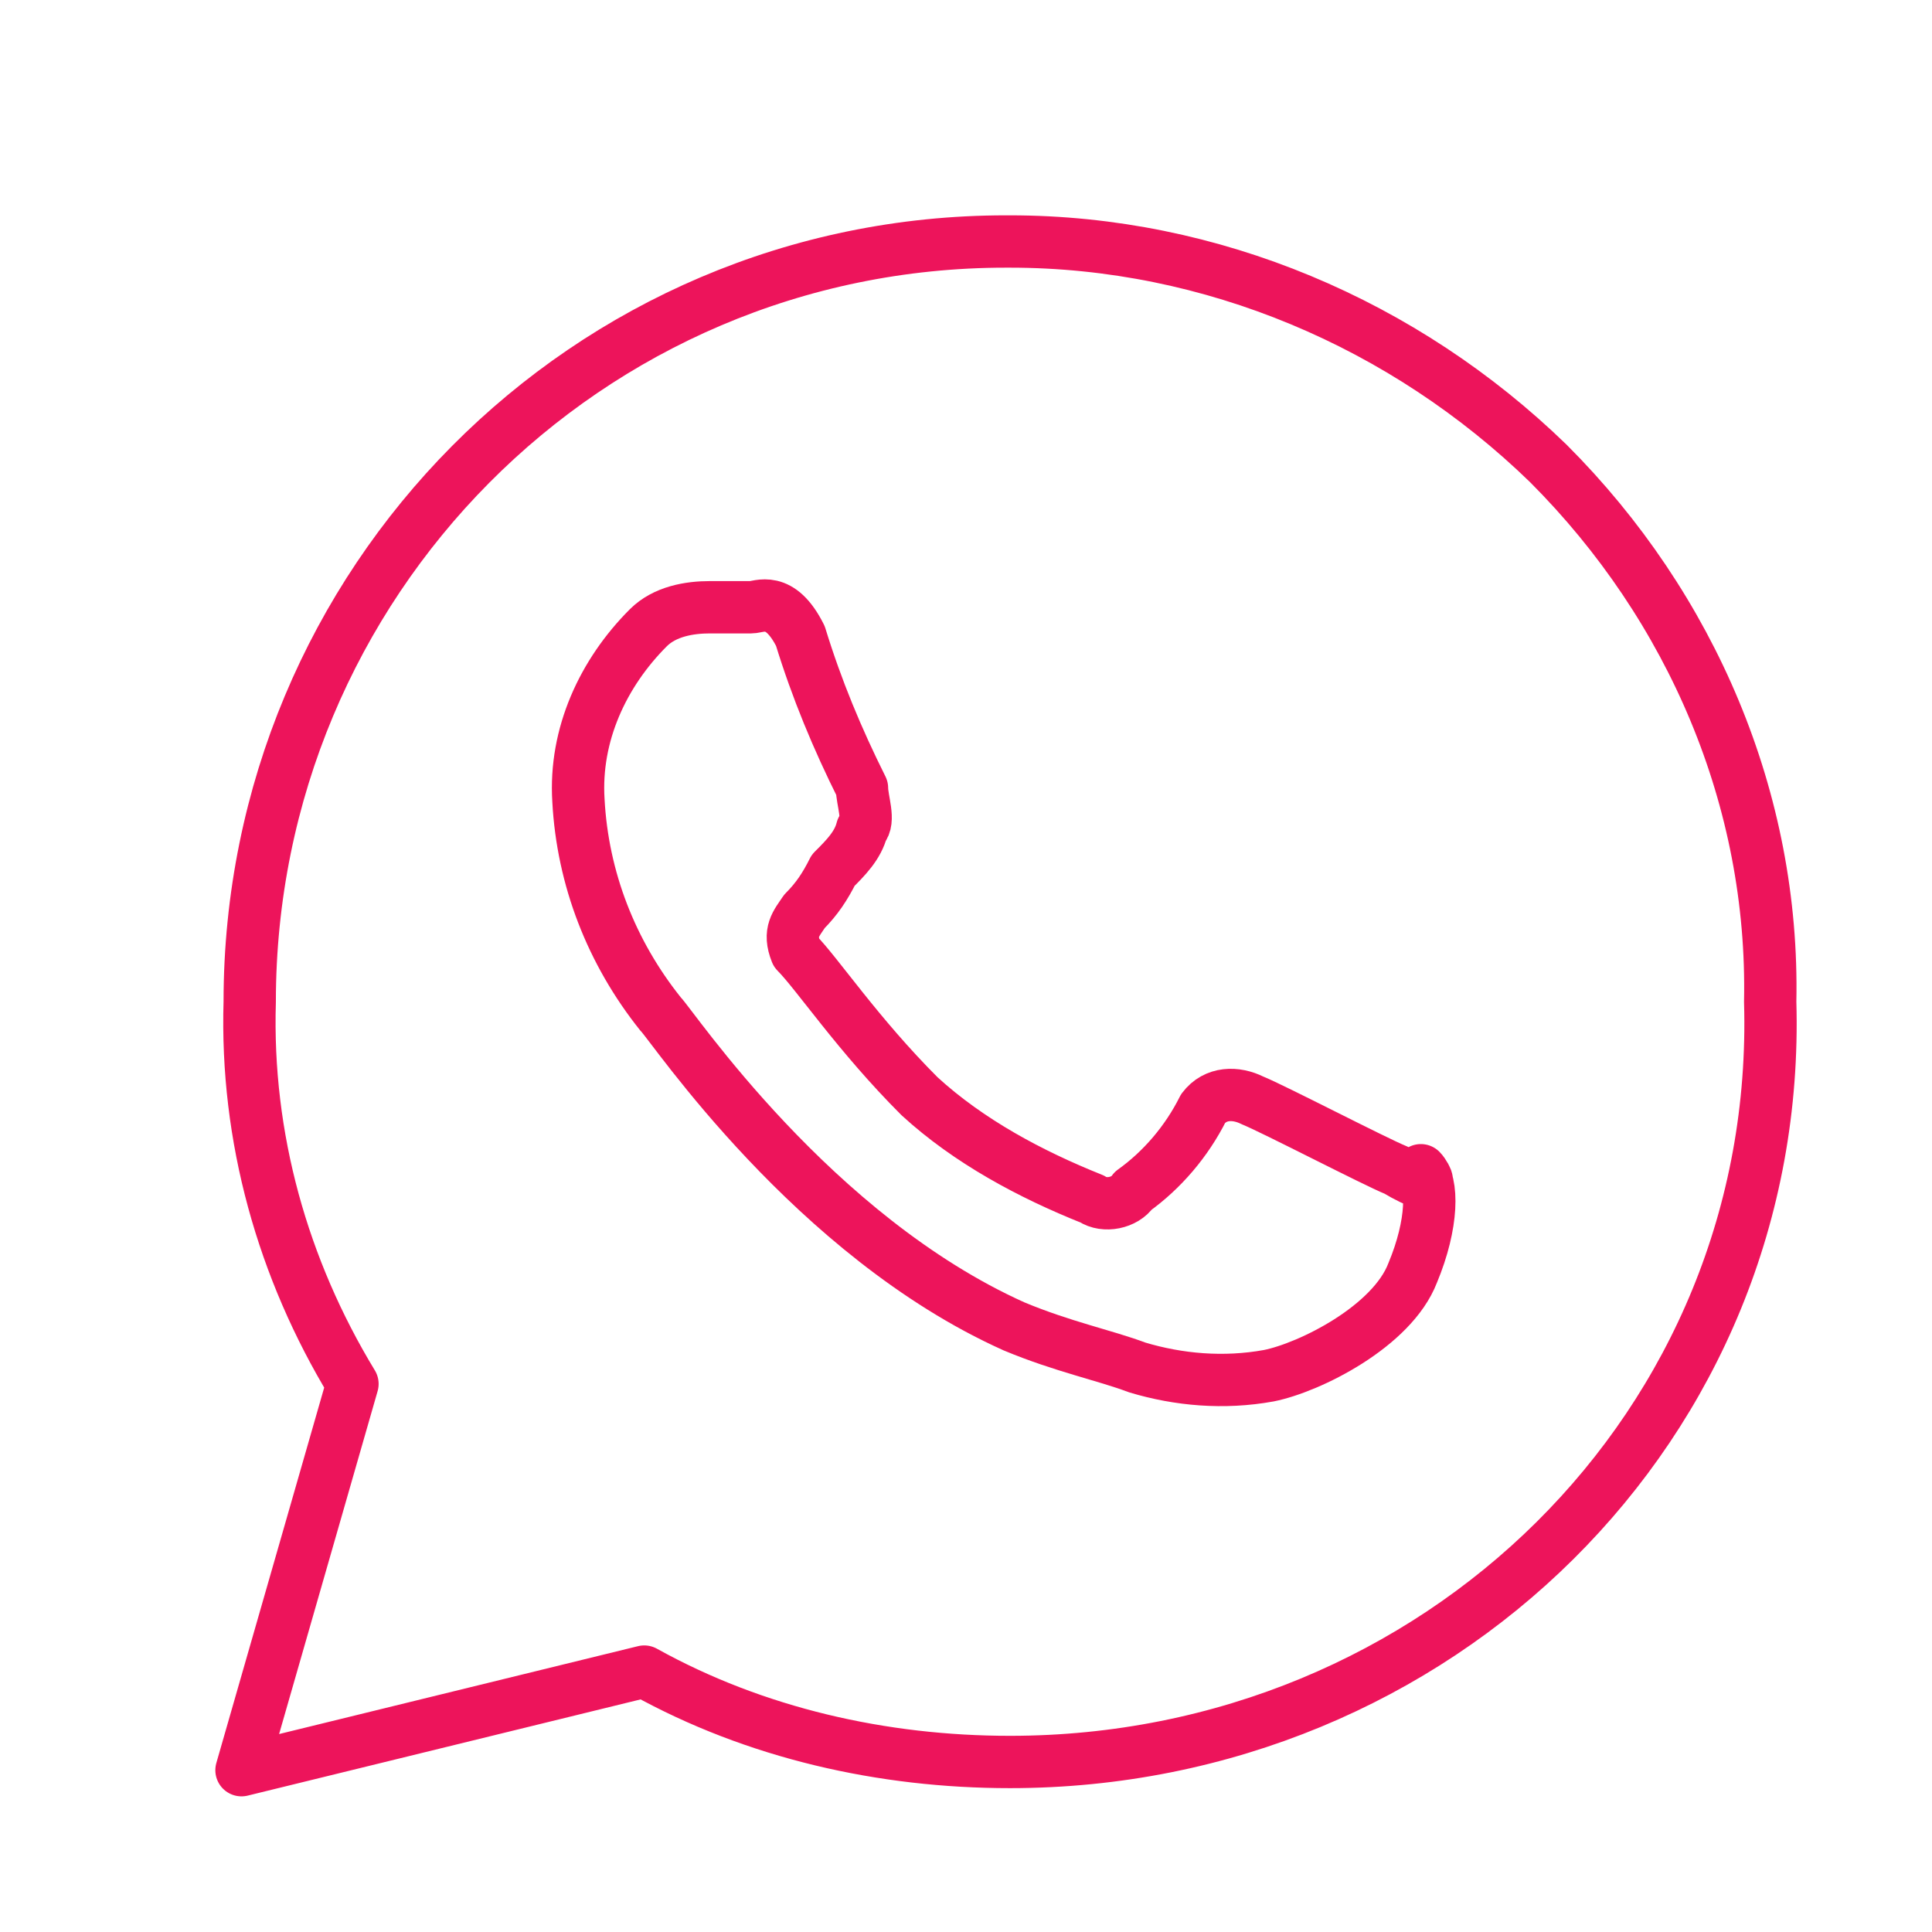 <svg width="48" height="48" viewBox="0 0 48 48" fill="none" xmlns="http://www.w3.org/2000/svg">
    <path d="M25.092 43.776C21.927 43.776 18.762 43.061 16.006 41.53L6 43.98L8.757 34.383C7.021 31.524 6.102 28.257 6.204 24.888C6.204 14.474 14.576 6 24.99 6H25.092C30.095 6 34.893 8.042 38.467 11.513C42.04 15.087 44.082 19.885 43.98 24.888C44.286 35.404 35.71 43.776 25.092 43.776Z" stroke="#ED145B" stroke-width="1.3" stroke-miterlimit="10" stroke-linecap="round" stroke-linejoin="round"></path>
    <path d="M34.689 29.074C34.178 28.87 31.626 27.543 31.115 27.338C30.707 27.134 30.197 27.134 29.89 27.543C29.482 28.359 28.869 29.074 28.155 29.584C27.95 29.891 27.44 29.993 27.134 29.789C25.602 29.176 24.071 28.359 22.846 27.236C21.314 25.705 20.293 24.173 19.783 23.663C19.578 23.152 19.783 22.948 19.987 22.642C20.293 22.335 20.497 22.029 20.701 21.621C21.008 21.315 21.314 21.008 21.416 20.6C21.62 20.396 21.416 19.885 21.416 19.579C20.804 18.354 20.293 17.129 19.885 15.801C19.374 14.78 18.864 15.087 18.66 15.087H17.639C17.128 15.087 16.515 15.189 16.107 15.597C14.984 16.72 14.269 18.252 14.371 19.885C14.474 21.825 15.188 23.663 16.413 25.194C16.72 25.5 20.191 30.707 25.194 32.954C26.419 33.464 27.44 33.668 28.257 33.975C29.278 34.281 30.401 34.383 31.524 34.179C32.545 33.974 34.587 32.954 35.097 31.626C35.608 30.401 35.608 29.38 35.301 29.074C35.71 29.584 35.199 29.38 34.689 29.074Z" stroke="#ED145B" stroke-width="1.3" stroke-miterlimit="10" stroke-linecap="round" stroke-linejoin="round"></path>
</svg>
